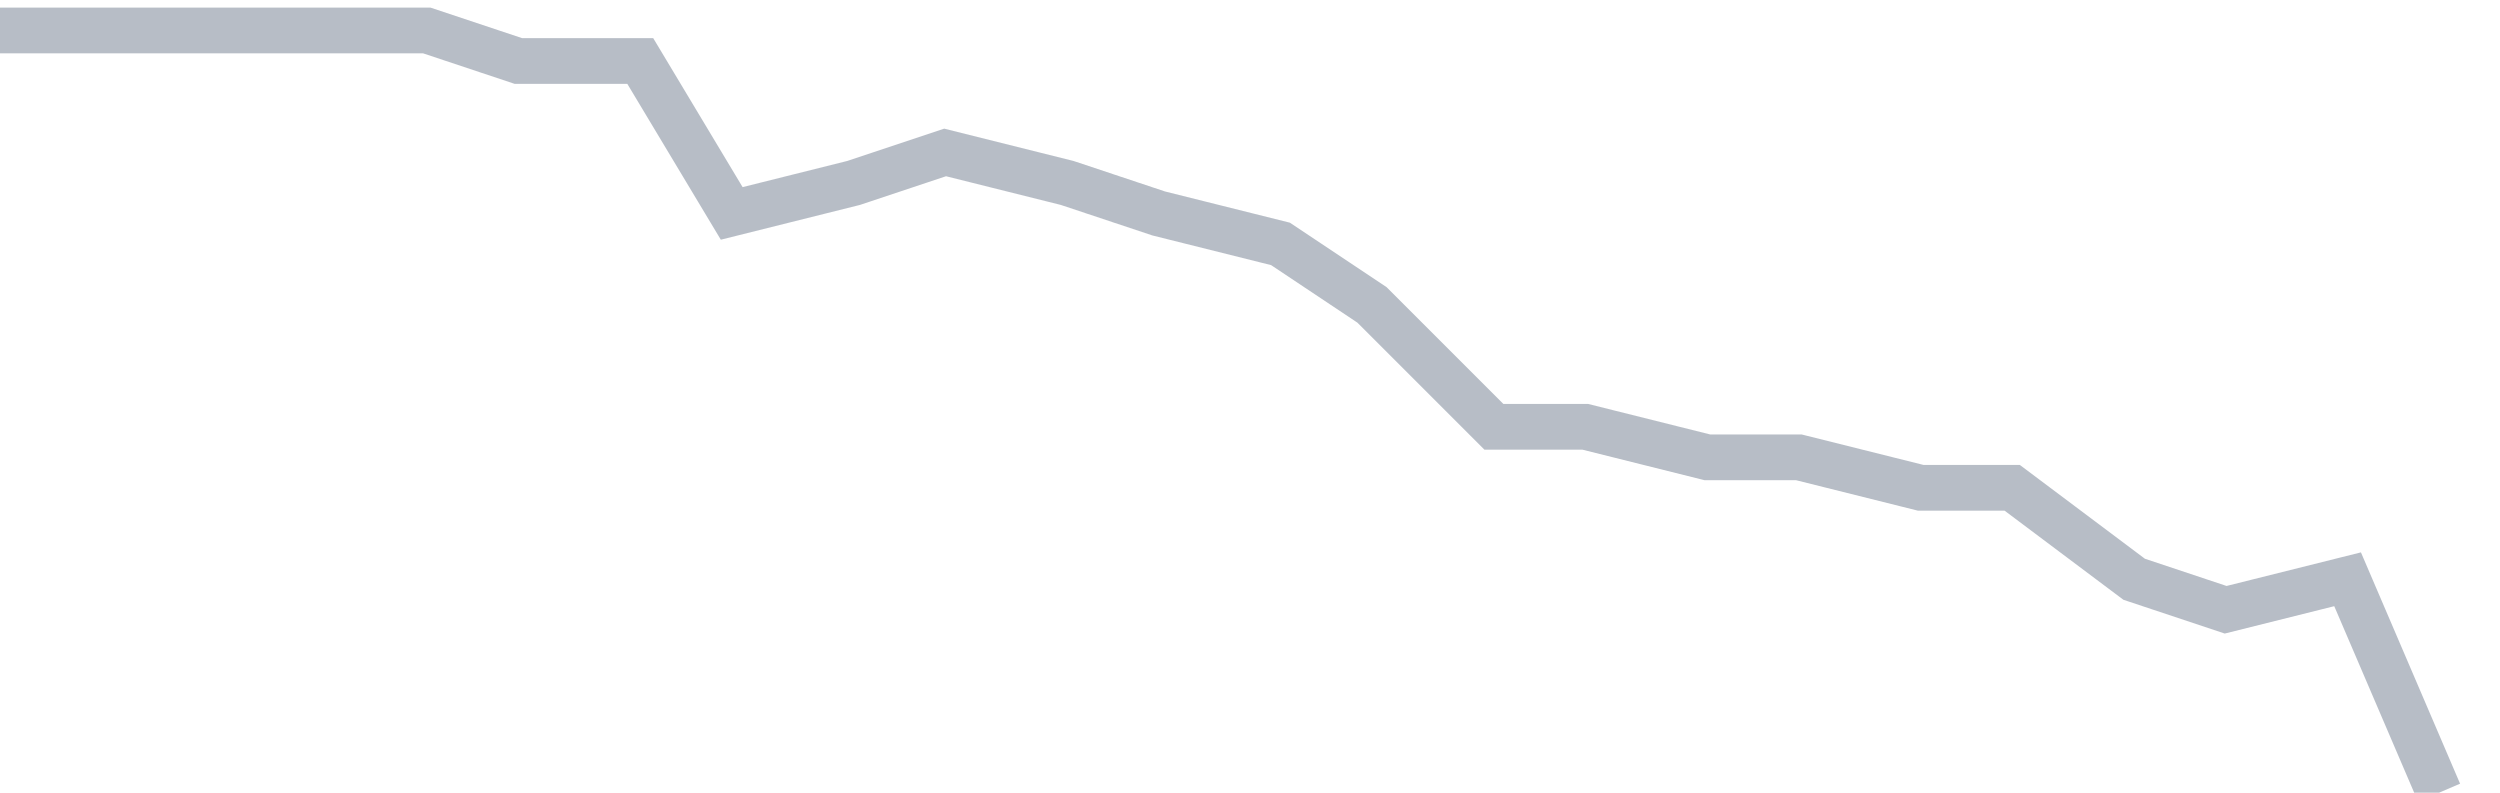 <svg width="82" height="26" fill="none" xmlns="http://www.w3.org/2000/svg"><path d="M0 1h14l3 1h4l3 5 4-1 3-1 4 1 3 1 4 1 3 2 4 4h3l4 1h3l4 1h3l4 3 3 1 4-1 3 7" stroke="#B7BDC6" stroke-width="1.5"/></svg>